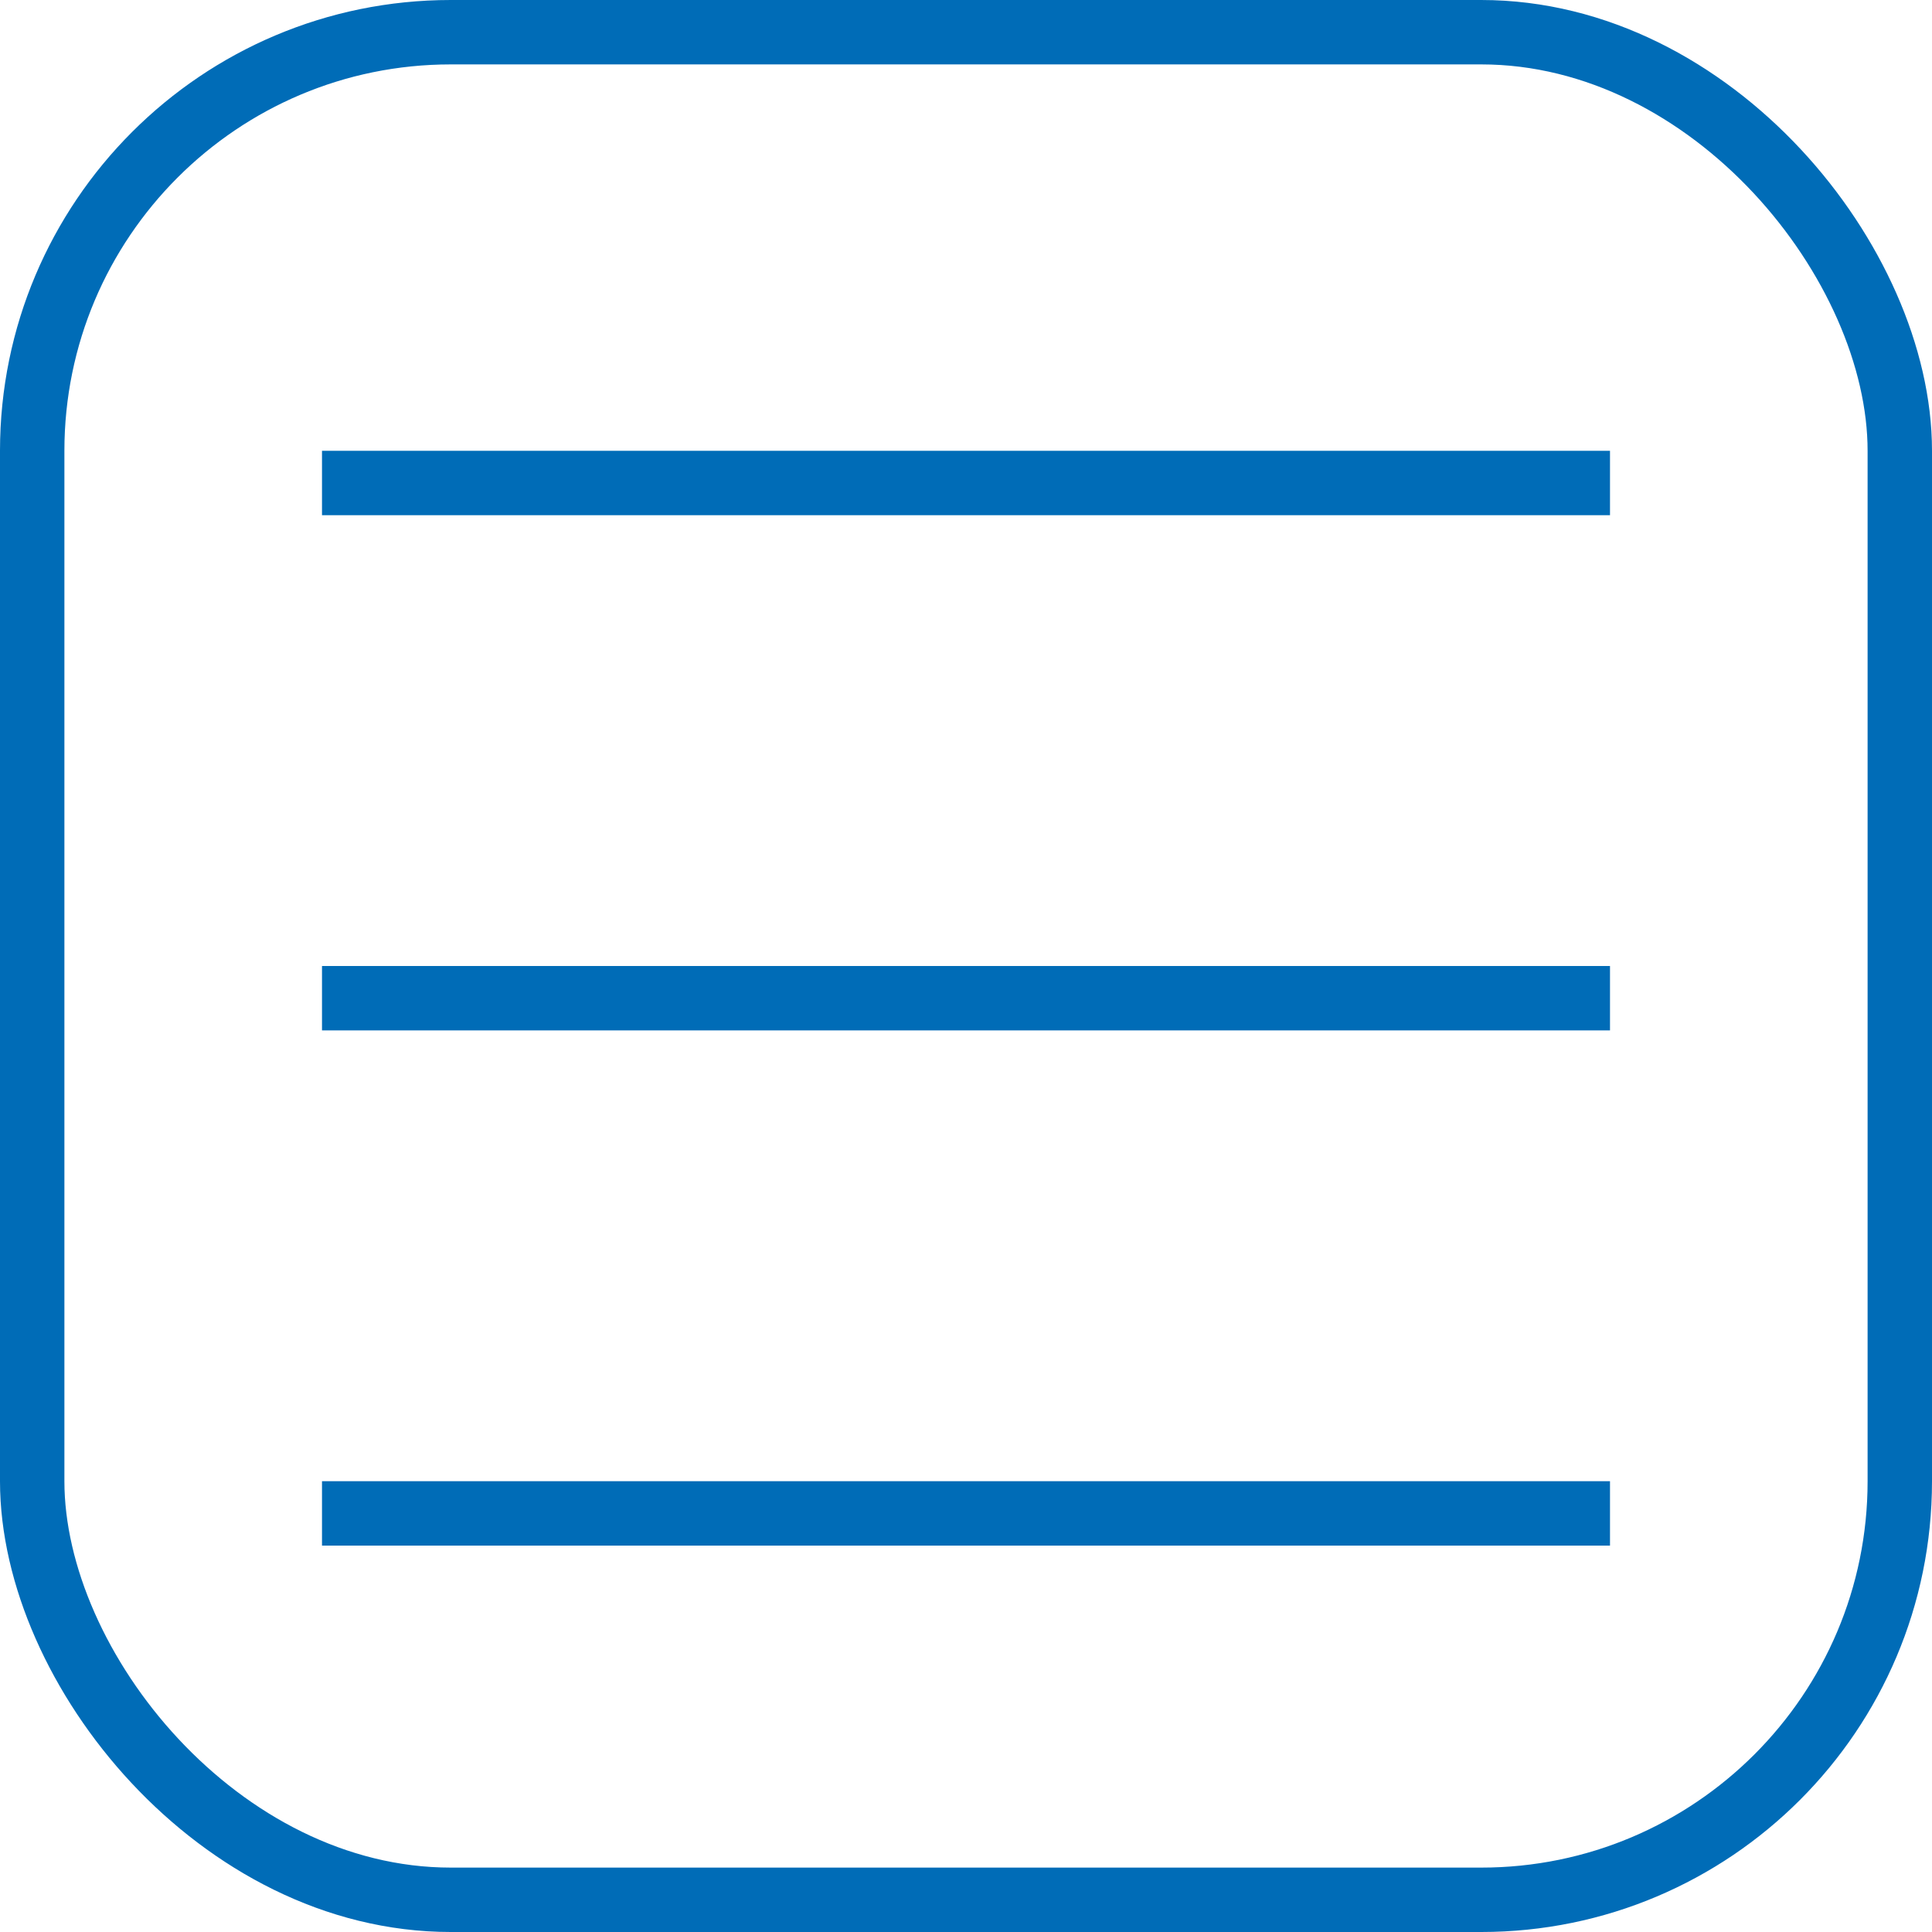 <svg width="30" height="30" viewBox="0 0 30 30" fill="none" xmlns="http://www.w3.org/2000/svg">
<g clip-path="url(#clip0_819_7)">
<rect x="0.5" y="0.5" width="29" height="29" rx="6.5" stroke="#006CB7"/>
<line x1="5" y1="7.5" x2="25" y2="7.5" stroke="#006CB7"/>
<line x1="5" y1="23.5" x2="25" y2="23.5" stroke="#006CB7"/>
<line x1="5" y1="15.5" x2="25" y2="15.5" stroke="#006CB7"/>
</g>
<defs>
<clipPath id="clip0_819_7">
<rect width="30" height="30" fill="white"/>
</clipPath>
</defs>
</svg>
